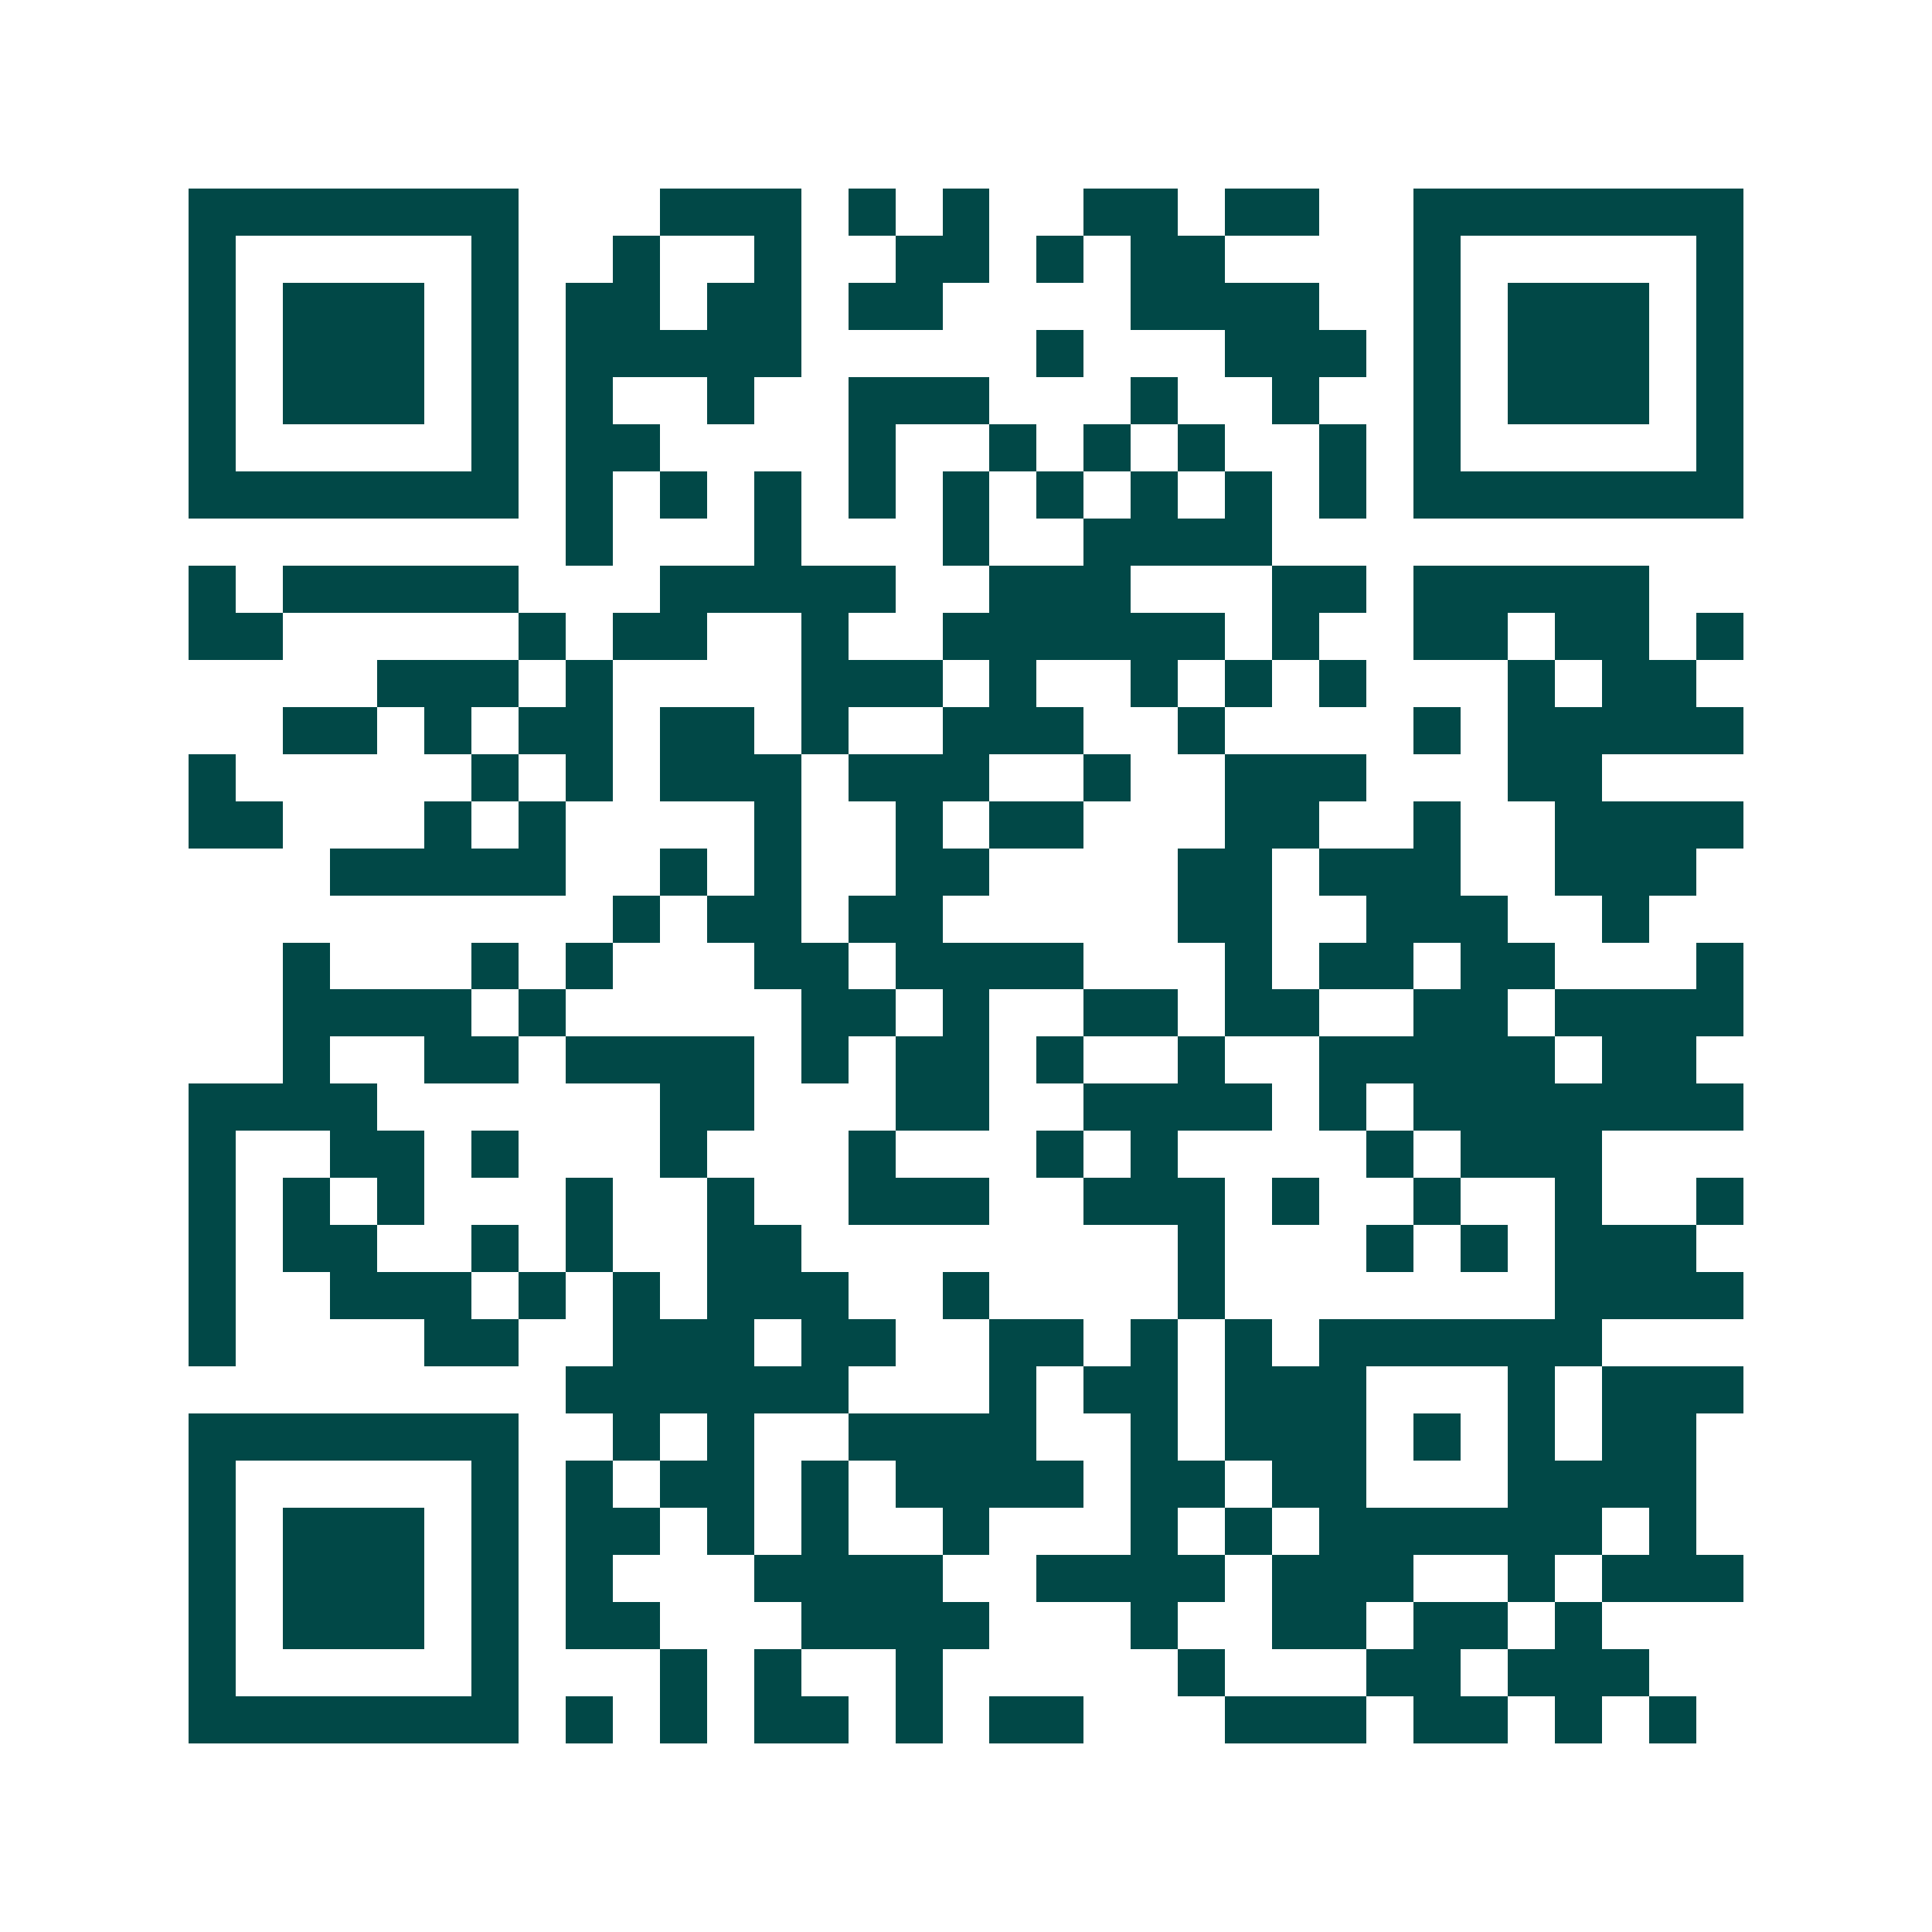 <svg xmlns="http://www.w3.org/2000/svg" width="200" height="200" viewBox="0 0 41 41" shape-rendering="crispEdges"><path fill="#ffffff" d="M0 0h41v41H0z"/><path stroke="#014847" d="M4 4.5h7m3 0h3m1 0h1m1 0h1m2 0h2m1 0h2m2 0h7M4 5.5h1m5 0h1m2 0h1m2 0h1m2 0h2m1 0h1m1 0h2m4 0h1m5 0h1M4 6.5h1m1 0h3m1 0h1m1 0h2m1 0h2m1 0h2m4 0h4m2 0h1m1 0h3m1 0h1M4 7.5h1m1 0h3m1 0h1m1 0h5m5 0h1m3 0h3m1 0h1m1 0h3m1 0h1M4 8.5h1m1 0h3m1 0h1m1 0h1m2 0h1m2 0h3m3 0h1m2 0h1m2 0h1m1 0h3m1 0h1M4 9.5h1m5 0h1m1 0h2m4 0h1m2 0h1m1 0h1m1 0h1m2 0h1m1 0h1m5 0h1M4 10.5h7m1 0h1m1 0h1m1 0h1m1 0h1m1 0h1m1 0h1m1 0h1m1 0h1m1 0h1m1 0h7M12 11.5h1m3 0h1m3 0h1m2 0h4M4 12.5h1m1 0h5m3 0h5m2 0h3m3 0h2m1 0h5M4 13.5h2m5 0h1m1 0h2m2 0h1m2 0h6m1 0h1m2 0h2m1 0h2m1 0h1M8 14.5h3m1 0h1m4 0h3m1 0h1m2 0h1m1 0h1m1 0h1m3 0h1m1 0h2M6 15.5h2m1 0h1m1 0h2m1 0h2m1 0h1m2 0h3m2 0h1m4 0h1m1 0h5M4 16.5h1m5 0h1m1 0h1m1 0h3m1 0h3m2 0h1m2 0h3m3 0h2M4 17.5h2m3 0h1m1 0h1m4 0h1m2 0h1m1 0h2m3 0h2m2 0h1m2 0h4M7 18.5h5m2 0h1m1 0h1m2 0h2m4 0h2m1 0h3m2 0h3M13 19.5h1m1 0h2m1 0h2m5 0h2m2 0h3m2 0h1M6 20.5h1m3 0h1m1 0h1m3 0h2m1 0h4m3 0h1m1 0h2m1 0h2m3 0h1M6 21.5h4m1 0h1m5 0h2m1 0h1m2 0h2m1 0h2m2 0h2m1 0h4M6 22.5h1m2 0h2m1 0h4m1 0h1m1 0h2m1 0h1m2 0h1m2 0h5m1 0h2M4 23.5h4m6 0h2m3 0h2m2 0h4m1 0h1m1 0h7M4 24.5h1m2 0h2m1 0h1m3 0h1m3 0h1m3 0h1m1 0h1m4 0h1m1 0h3M4 25.5h1m1 0h1m1 0h1m3 0h1m2 0h1m2 0h3m2 0h3m1 0h1m2 0h1m2 0h1m2 0h1M4 26.5h1m1 0h2m2 0h1m1 0h1m2 0h2m8 0h1m3 0h1m1 0h1m1 0h3M4 27.5h1m2 0h3m1 0h1m1 0h1m1 0h3m2 0h1m4 0h1m7 0h4M4 28.5h1m4 0h2m2 0h3m1 0h2m2 0h2m1 0h1m1 0h1m1 0h6M12 29.5h6m3 0h1m1 0h2m1 0h3m3 0h1m1 0h3M4 30.5h7m2 0h1m1 0h1m2 0h4m2 0h1m1 0h3m1 0h1m1 0h1m1 0h2M4 31.5h1m5 0h1m1 0h1m1 0h2m1 0h1m1 0h4m1 0h2m1 0h2m3 0h4M4 32.5h1m1 0h3m1 0h1m1 0h2m1 0h1m1 0h1m2 0h1m3 0h1m1 0h1m1 0h6m1 0h1M4 33.5h1m1 0h3m1 0h1m1 0h1m3 0h4m2 0h4m1 0h3m2 0h1m1 0h3M4 34.5h1m1 0h3m1 0h1m1 0h2m3 0h4m3 0h1m2 0h2m1 0h2m1 0h1M4 35.5h1m5 0h1m3 0h1m1 0h1m2 0h1m5 0h1m3 0h2m1 0h3M4 36.5h7m1 0h1m1 0h1m1 0h2m1 0h1m1 0h2m3 0h3m1 0h2m1 0h1m1 0h1"/></svg>
